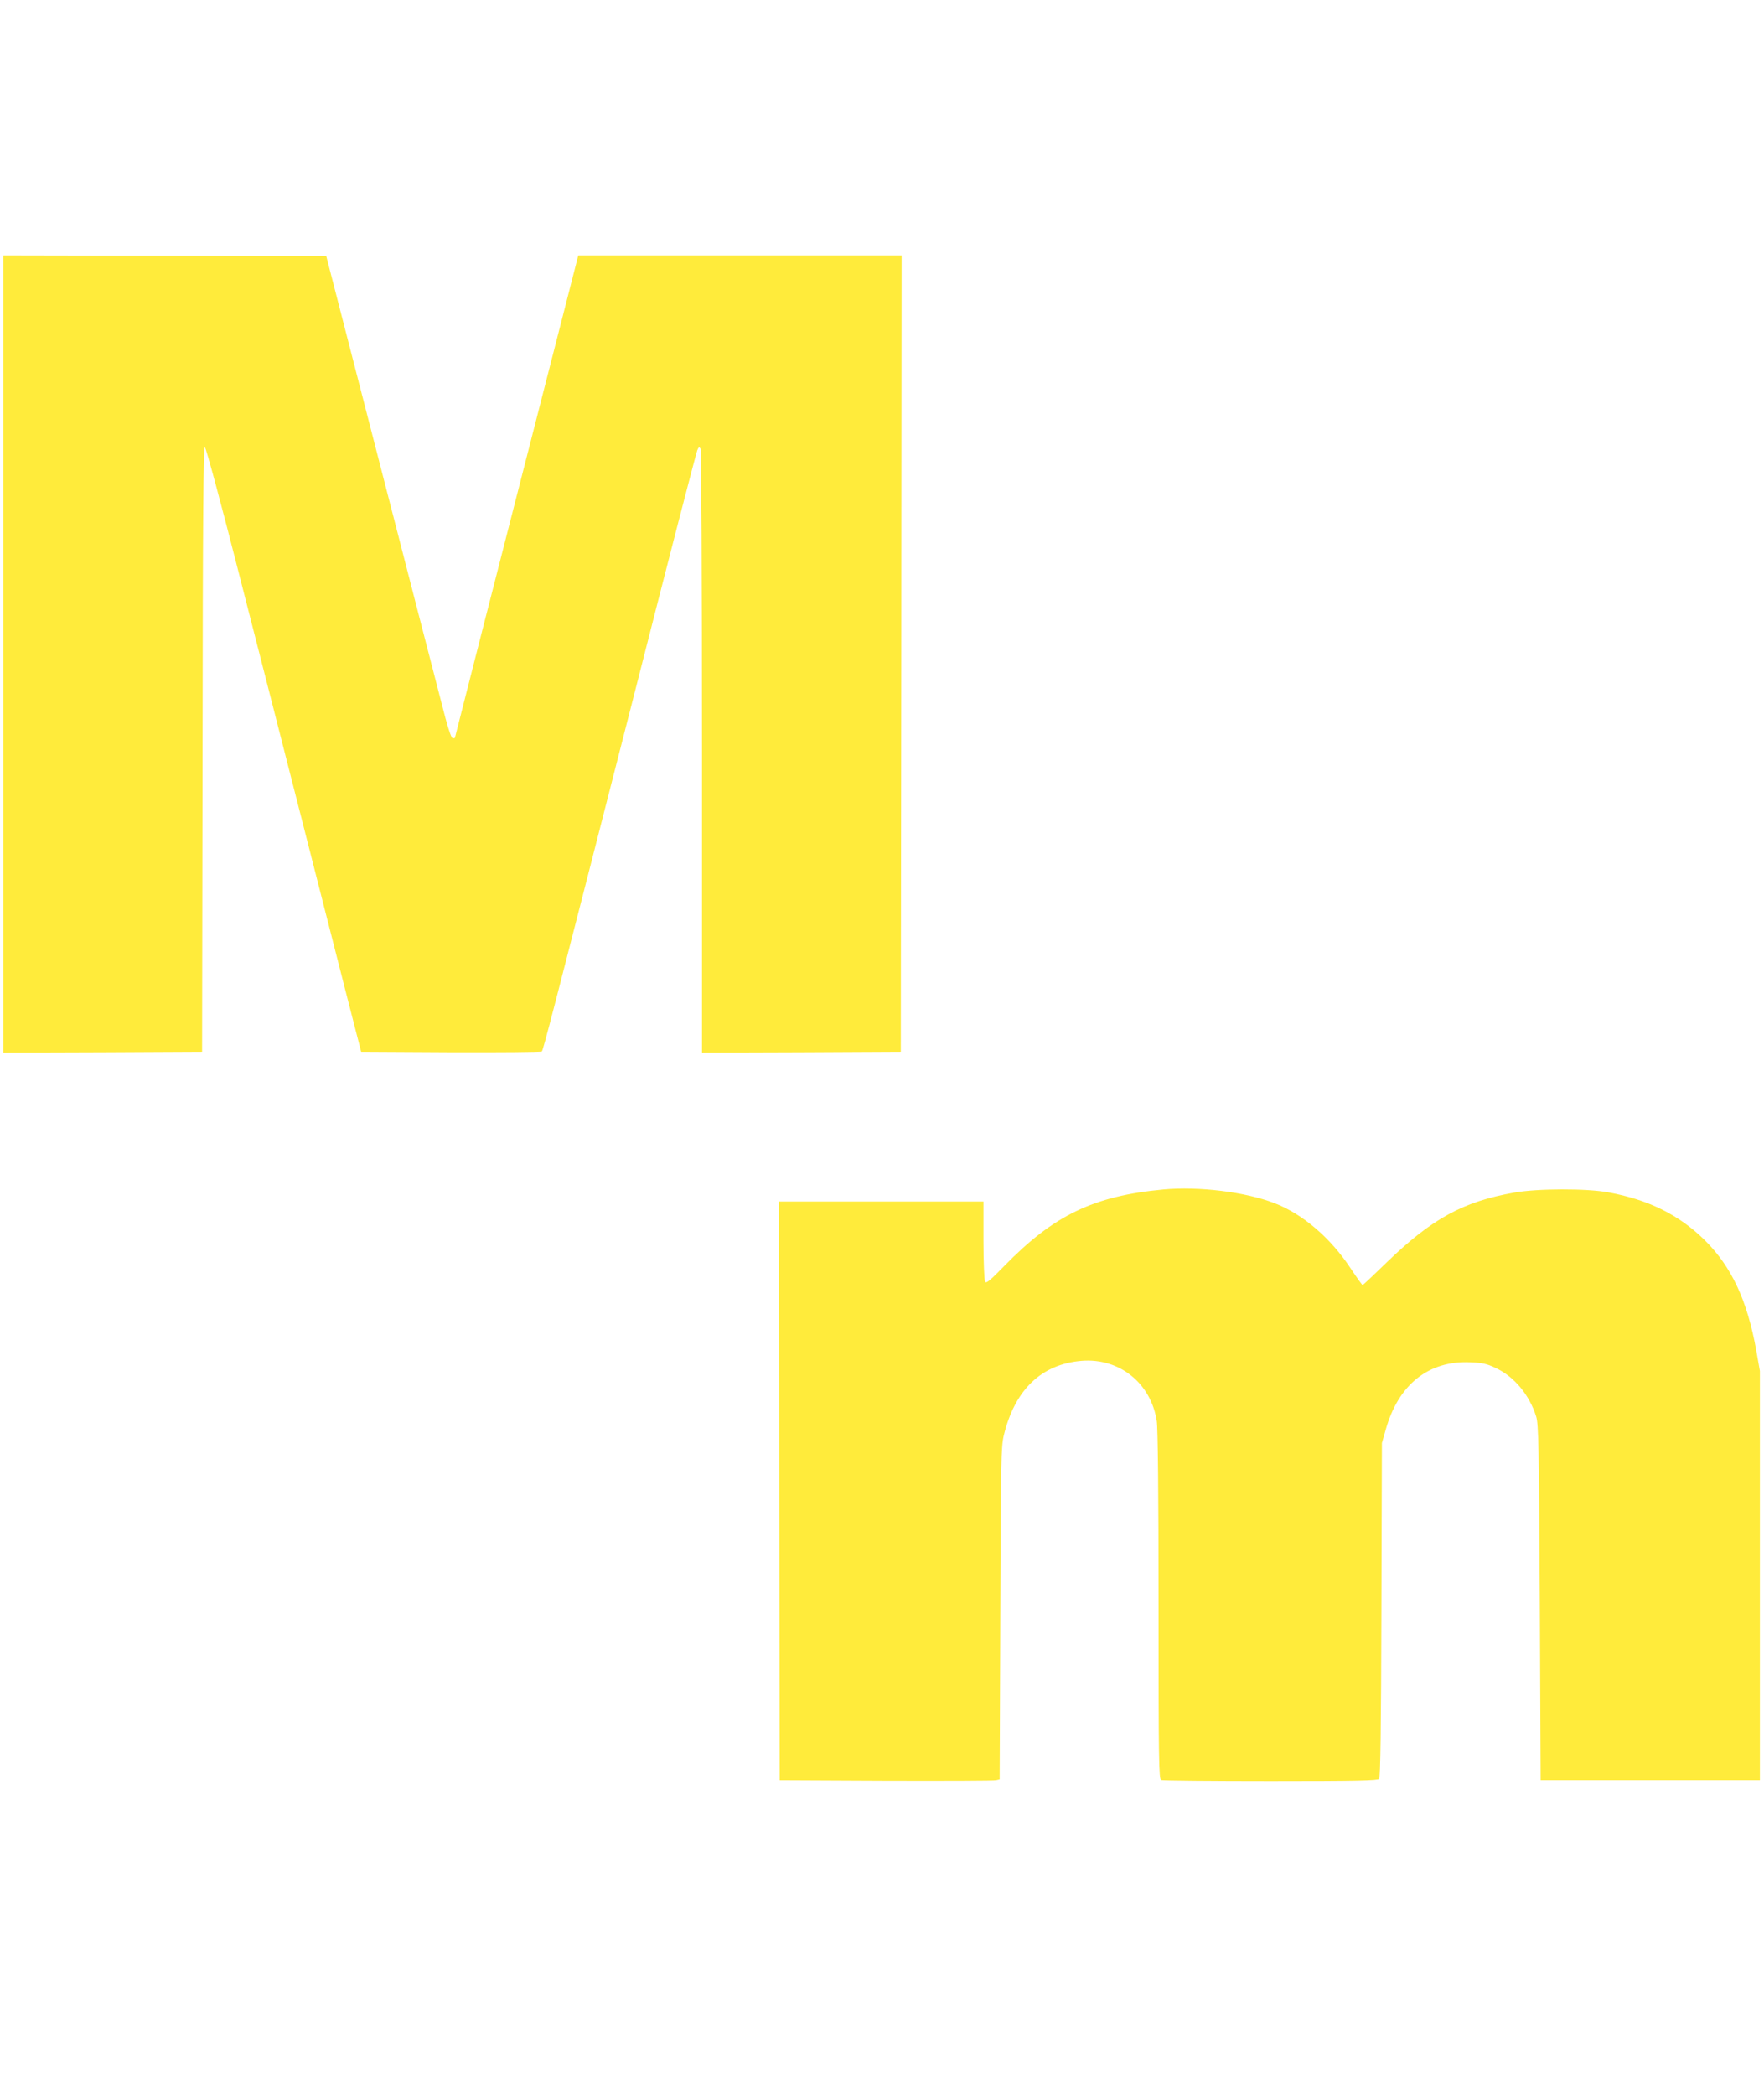 <?xml version="1.0" standalone="no"?>
<!DOCTYPE svg PUBLIC "-//W3C//DTD SVG 20010904//EN"
 "http://www.w3.org/TR/2001/REC-SVG-20010904/DTD/svg10.dtd">
<svg version="1.0" xmlns="http://www.w3.org/2000/svg"
 width="1078pt" height="1280pt" viewBox="0 0 1078 1280"
 preserveAspectRatio="xMidYMid meet">
<g transform="translate(0,1280) scale(0.1,-0.1)"
fill="#ffeb3b" stroke="none">
<path d="M20 8805 l0 -2435 608 2 607 3 3 1848 c1 1440 5 1848 14 1845 7 -3
99 -342 210 -779 109 -426 275 -1073 368 -1439 93 -366 216 -847 273 -1070
l104 -405 548 -3 c302 -1 552 1 556 5 9 9 47 156 569 2198 203 798 375 1461
381 1474 8 20 12 22 20 10 5 -8 9 -756 9 -1852 l0 -1837 608 2 607 3 3 2433 2
2432 -988 0 -988 0 -108 -422 c-408 -1591 -646 -2523 -646 -2525 0 -2 -6 -3
-13 -3 -10 0 -33 73 -72 228 -33 125 -203 787 -380 1472 l-321 1245 -987 3
-987 2 0 -2435z"/>
<path d="M7110 5534 c-427 -40 -670 -157 -973 -468 -86 -88 -110 -108 -117
-96 -5 8 -10 121 -10 253 l0 237 -625 0 -625 0 2 -1767 3 -1768 650 -3 c358
-1 660 0 672 3 l22 5 4 1013 c3 929 5 1018 21 1087 67 280 230 437 477 457
230 18 422 -136 458 -367 7 -42 11 -443 11 -1126 0 -959 2 -1062 16 -1068 9
-3 309 -6 669 -6 527 0 655 3 663 13 8 9 12 315 14 1033 l3 1019 23 80 c77
277 262 424 516 413 76 -3 102 -9 157 -35 113 -53 206 -165 247 -297 14 -45
17 -181 22 -1136 l5 -1085 670 0 670 0 0 1250 0 1250 -23 130 c-55 302 -150
505 -311 666 -157 156 -345 250 -591 295 -132 25 -436 24 -575 -1 -313 -55
-504 -159 -781 -427 -78 -76 -144 -138 -147 -138 -3 0 -36 46 -74 103 -121
184 -292 331 -464 397 -178 69 -464 104 -679 84z"/>
</g>
</svg>

